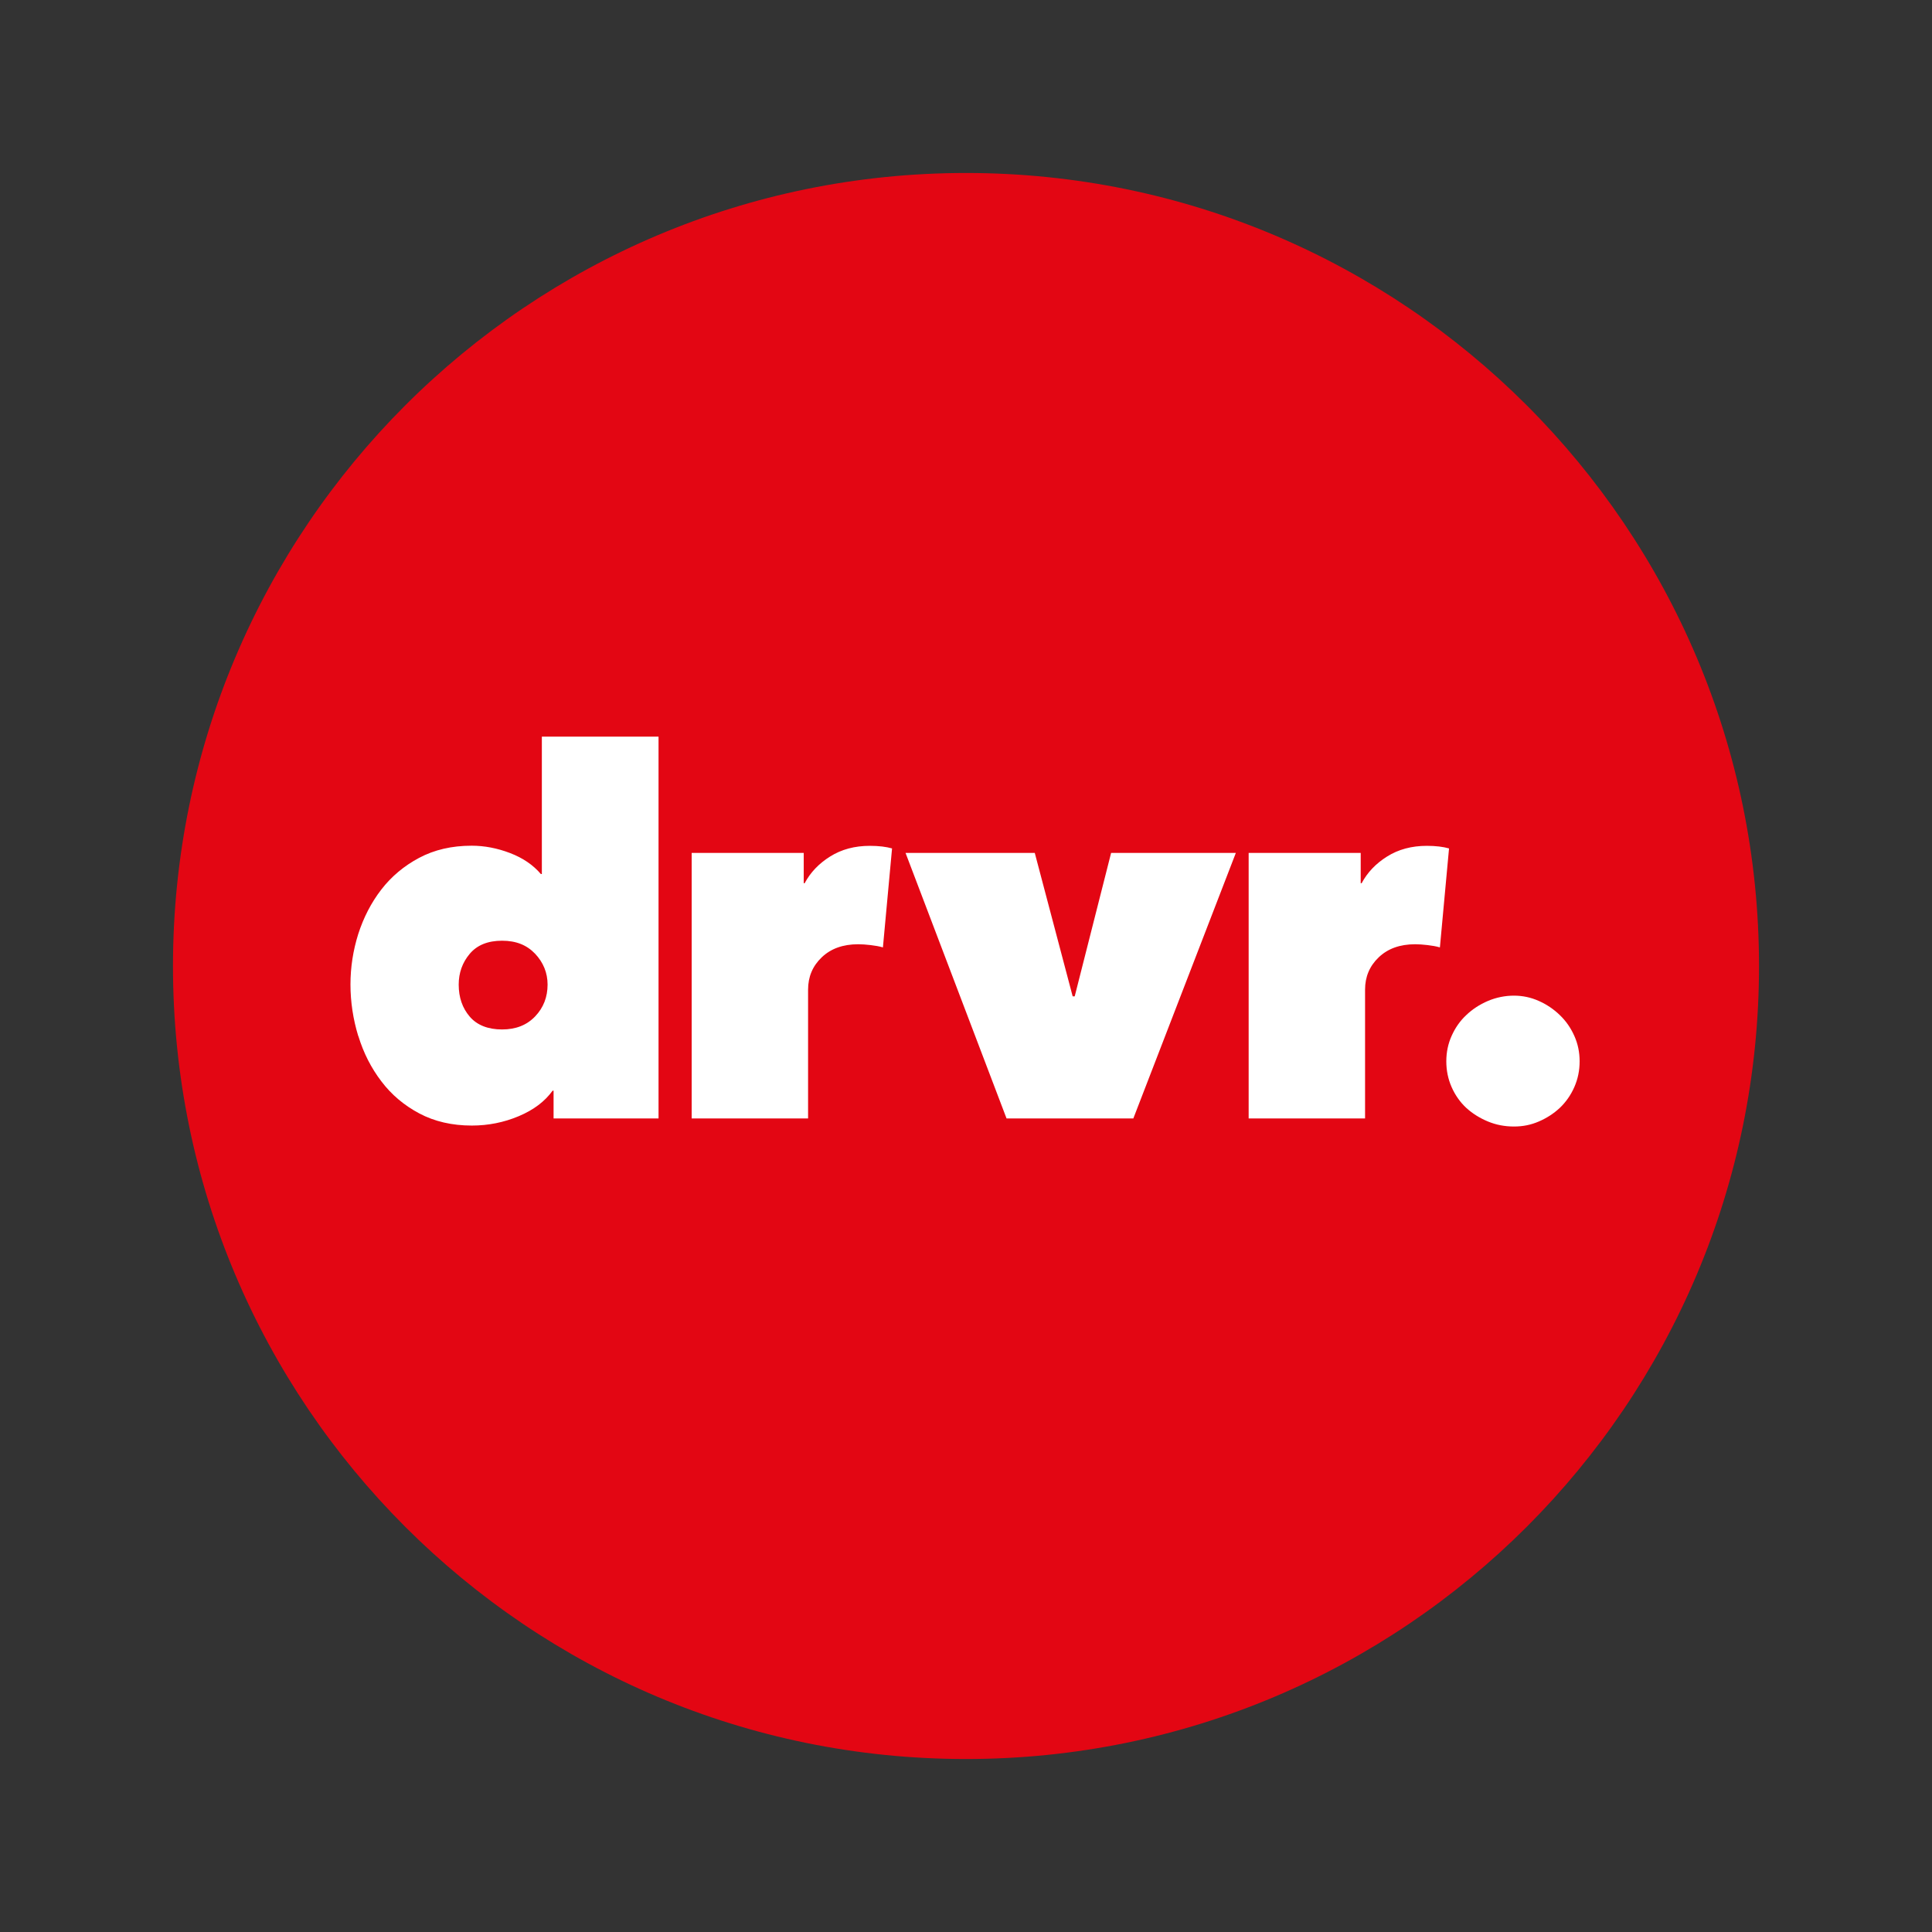<svg xmlns="http://www.w3.org/2000/svg" id="uuid-8add7509-acee-4097-ba89-9ac707817a4a" data-name="Ebene 1" width="50mm" height="50mm" viewBox="0 0 141.73 141.73"><rect x="0" y="0" width="141.73" height="141.73" fill="#333333" stroke="none"/><defs><style>      .uuid-05cd9719-9cdb-45a8-8d20-2b5cc117d2de {        fill: #e30613;      }      .uuid-05cd9719-9cdb-45a8-8d20-2b5cc117d2de, .uuid-ec515d5d-ed84-426f-b850-df0aaecdf151 {        stroke-width: 0px;      }      .uuid-ec515d5d-ed84-426f-b850-df0aaecdf151 {        fill: #fff;      }    </style></defs><path class="uuid-05cd9719-9cdb-45a8-8d20-2b5cc117d2de" d="M70.87,129.04c32.13,0,58.17-26.04,58.17-58.17S102.99,12.69,70.87,12.69,12.69,38.74,12.69,70.87s26.04,58.17,58.17,58.17h0Z"></path><path class="uuid-ec515d5d-ed84-426f-b850-df0aaecdf151" d="M26.29,76.01c.38,1.24.94,2.34,1.69,3.32.74.98,1.67,1.76,2.78,2.35,1.11.59,2.4.89,3.85.89,1.21,0,2.36-.23,3.45-.69,1.09-.46,1.91-1.08,2.48-1.87h.07v2.04h7.7v-28.01h-8.56v10.08h-.07c-.57-.67-1.32-1.18-2.26-1.54-.94-.36-1.88-.54-2.82-.54-1.46,0-2.74.3-3.85.89-1.11.59-2.04,1.37-2.78,2.33-.74.96-1.3,2.05-1.69,3.26-.38,1.21-.57,2.44-.57,3.7s.19,2.54.57,3.78h0ZM34.46,69.97c.54-.64,1.33-.96,2.37-.96s1.82.32,2.43.96c.6.64.91,1.4.91,2.26,0,.91-.3,1.69-.91,2.33-.61.64-1.41.96-2.43.96s-1.83-.31-2.37-.94c-.54-.63-.81-1.41-.81-2.35,0-.86.27-1.62.81-2.26h0ZM50.72,82.05h8.56v-9.45c0-.94.33-1.73,1-2.37.67-.64,1.56-.96,2.67-.96.27,0,.57.02.91.06.33.04.64.09.91.17l.67-7.26c-.42-.12-.96-.19-1.63-.19-1.11,0-2.08.26-2.91.78-.83.52-1.45,1.17-1.87,1.96h-.07v-2.22h-8.22v19.48h0ZM73.84,82.05h9.3l7.52-19.48h-9.15l-2.67,10.52h-.15l-2.78-10.52h-9.48l7.41,19.48h0ZM91.58,82.05h8.56v-9.45c0-.94.33-1.73,1-2.37.67-.64,1.56-.96,2.67-.96.27,0,.57.02.91.06.33.04.64.09.91.17l.67-7.26c-.42-.12-.96-.19-1.63-.19-1.11,0-2.08.26-2.91.78-.83.52-1.45,1.17-1.87,1.96h-.07v-2.22h-8.22v19.48h0ZM106.49,79.75c.26.59.62,1.1,1.07,1.52.46.42.99.75,1.59,1,.6.25,1.24.37,1.91.37s1.25-.12,1.83-.37c.58-.25,1.09-.58,1.54-1,.44-.42.8-.93,1.06-1.52.26-.59.39-1.22.39-1.89s-.13-1.29-.39-1.87c-.26-.58-.61-1.09-1.06-1.52-.44-.43-.96-.78-1.54-1.04-.58-.26-1.19-.39-1.83-.39s-1.3.13-1.91.39c-.61.26-1.14.61-1.59,1.04-.46.43-.81.94-1.07,1.52-.26.58-.39,1.2-.39,1.87s.13,1.3.39,1.89h0Z"></path></svg>